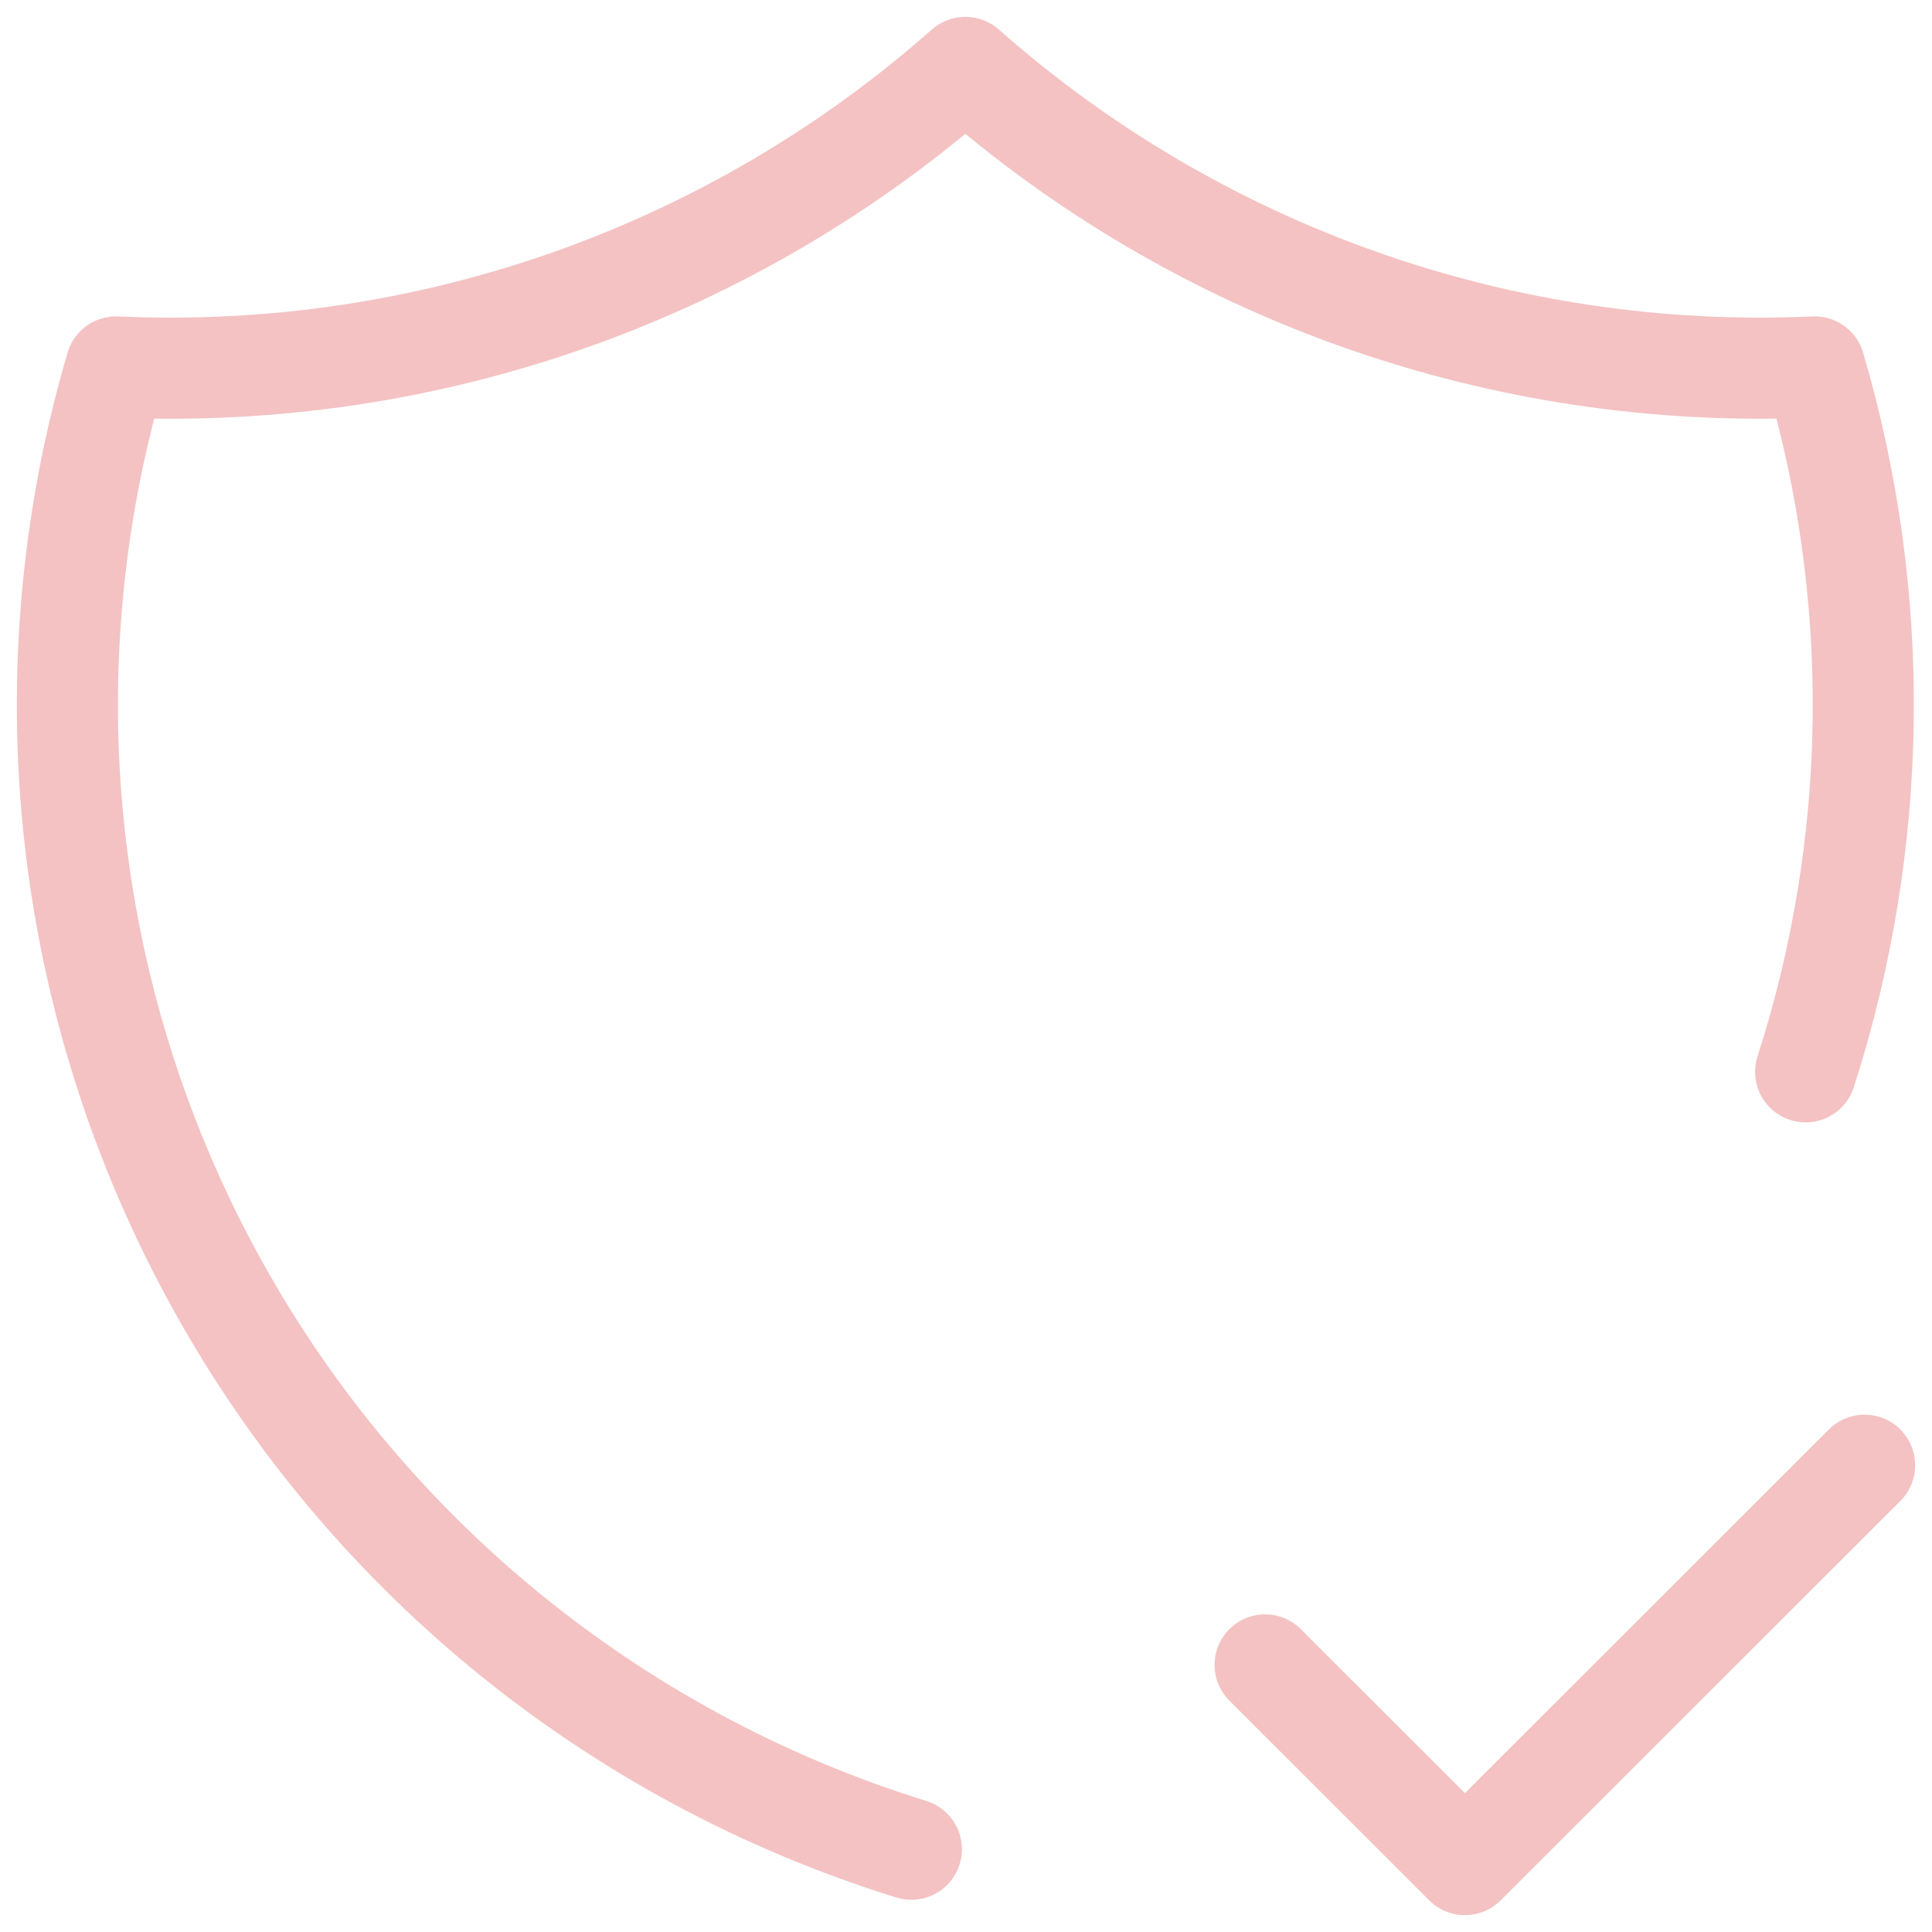 <svg xmlns="http://www.w3.org/2000/svg" fill="none" viewBox="0 0 86 86" height="86" width="86">
<path stroke-linejoin="round" stroke-linecap="round" stroke-width="4.5" stroke="#F4C2C2" d="M40.569 82.316C27.179 78.168 15.959 68.922 9.335 56.575C2.71 44.229 1.213 29.774 5.166 16.333C19.023 16.967 32.582 12.185 42.971 3C53.36 12.185 66.919 16.967 80.776 16.333C83.795 26.596 83.655 37.529 80.376 47.711"></path>
<path stroke-linejoin="round" stroke-linecap="round" stroke-width="4.5" stroke="#F4C2C2" d="M56.314 74.111L65.21 83L83 65.222"></path>
</svg>
